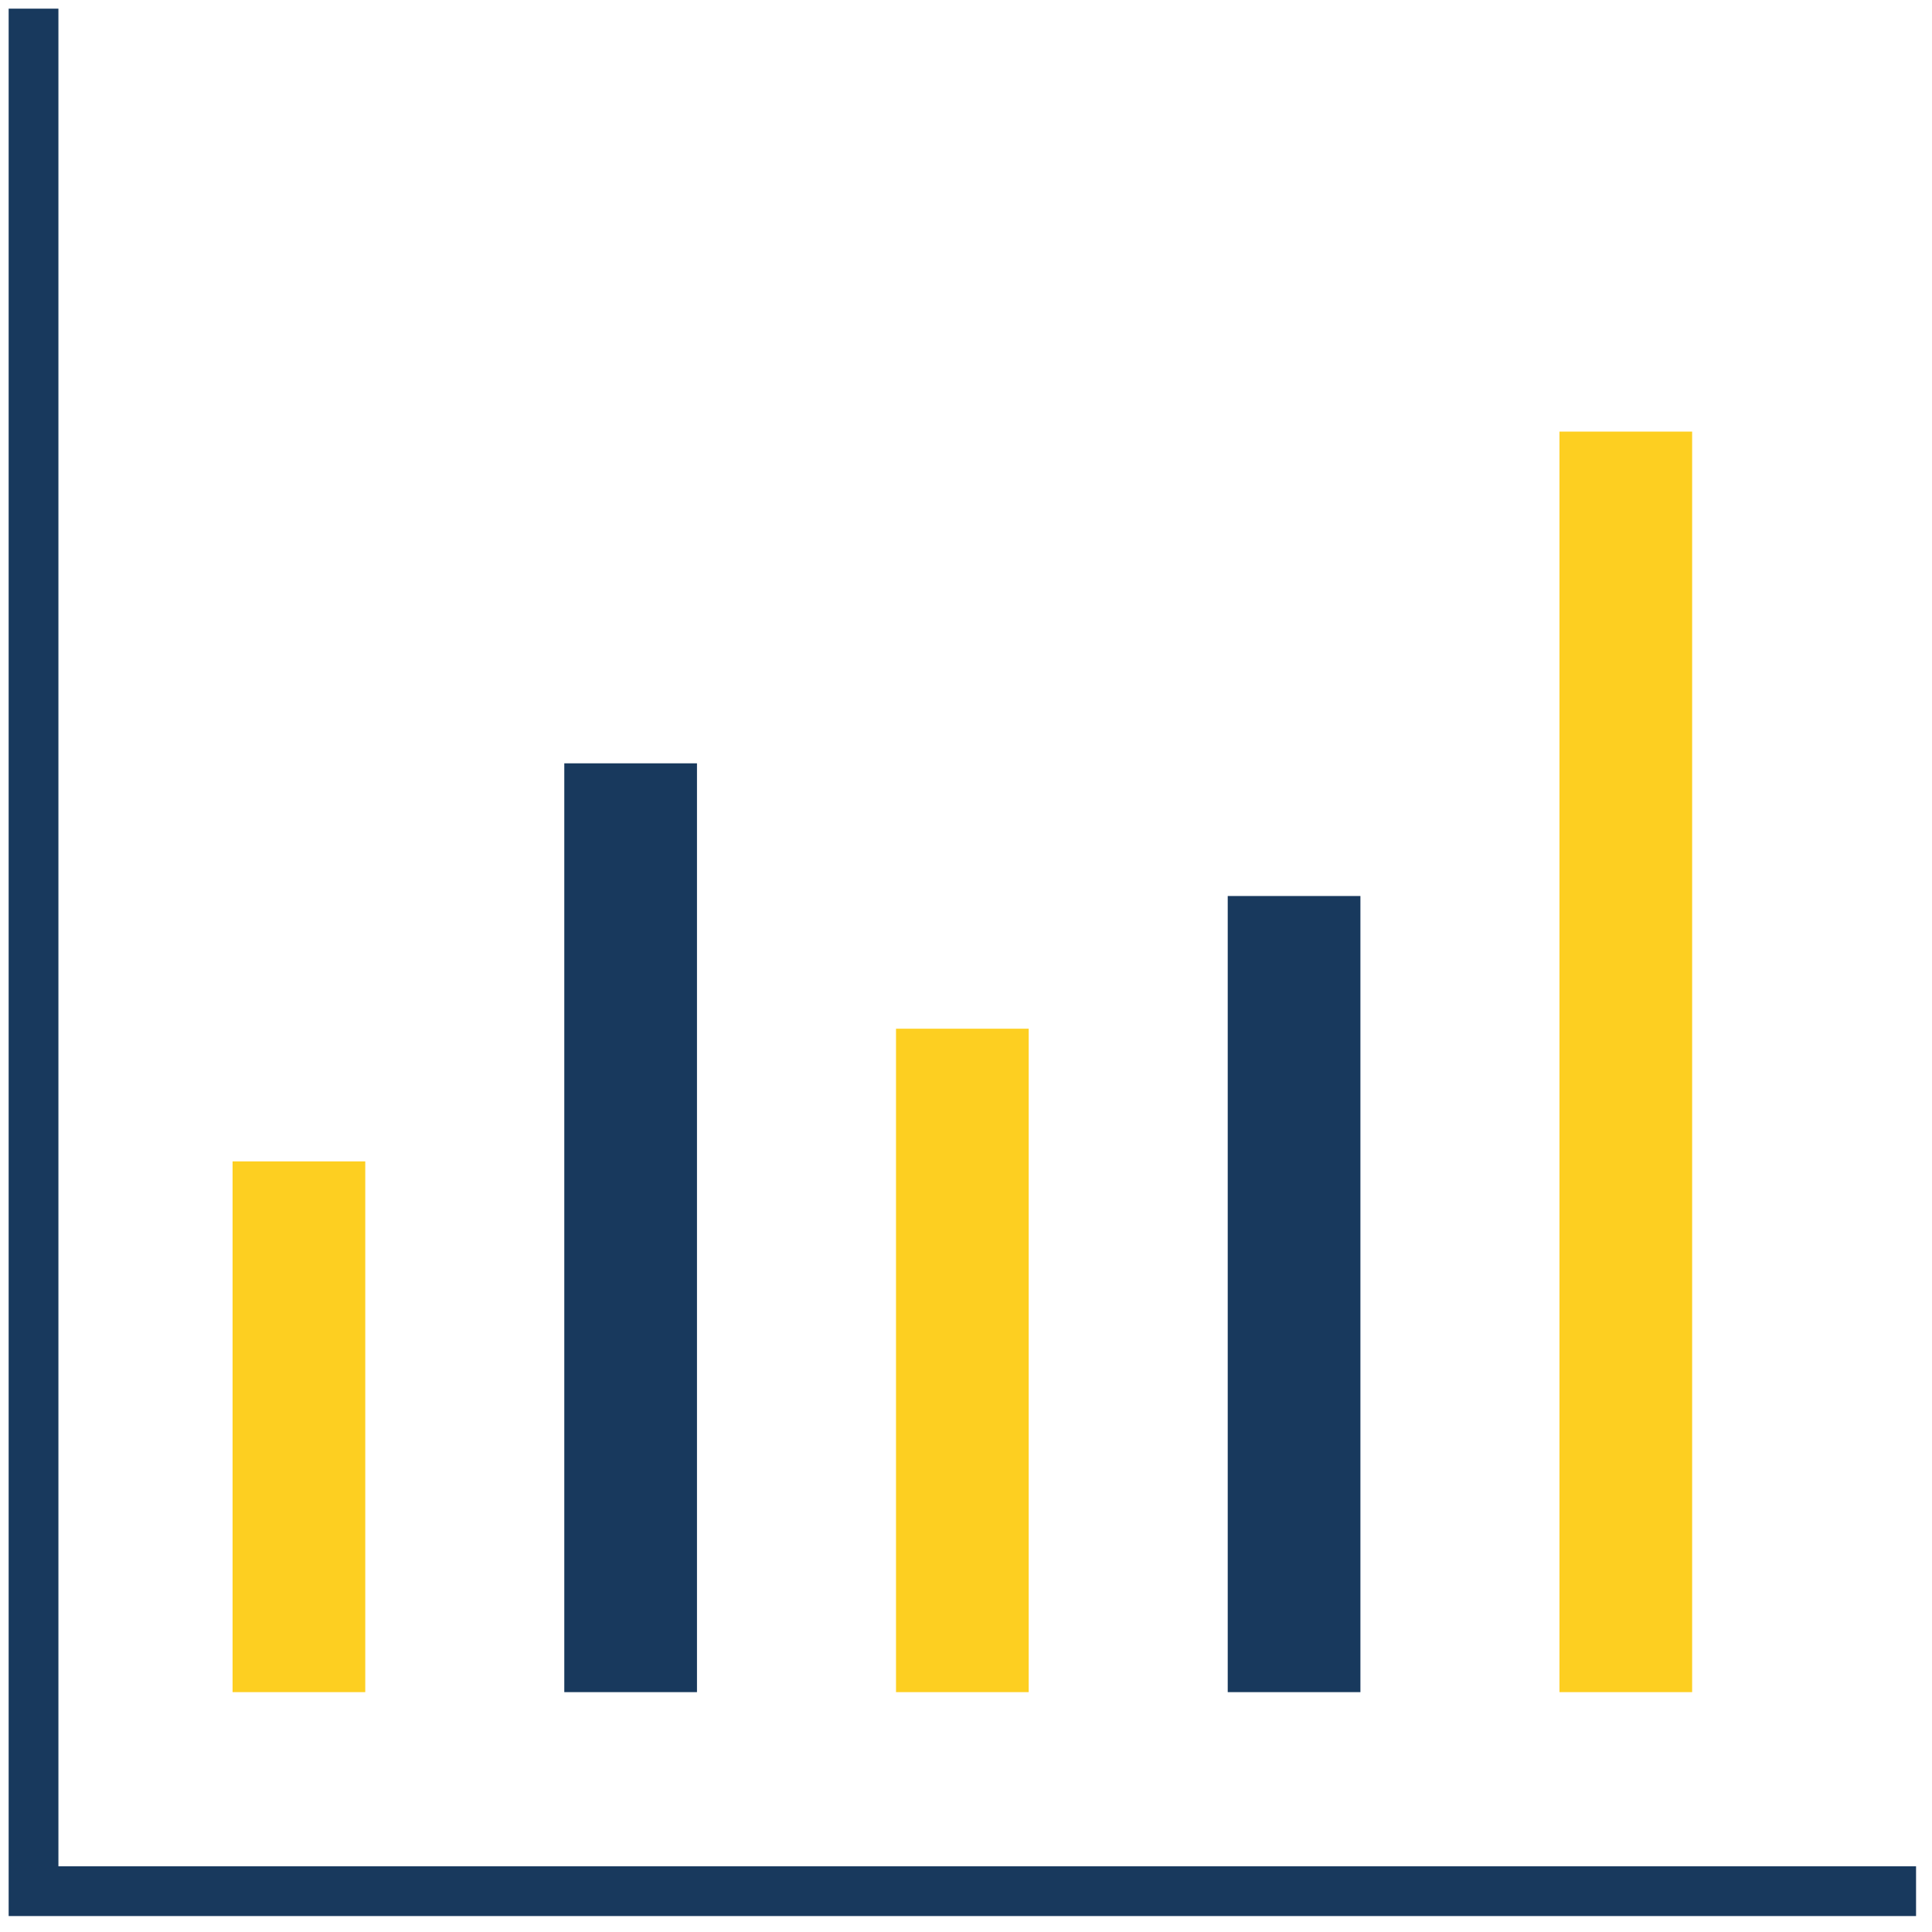 <?xml version="1.0" encoding="UTF-8"?>
<svg width="53px" height="53px" viewBox="0 0 53 53" version="1.1" xmlns="http://www.w3.org/2000/svg" xmlns:xlink="http://www.w3.org/1999/xlink">
    <!-- Generator: Sketch 59.1 (86144) - https://sketch.com -->
    <title>icon / accounting</title>
    <desc>Created with Sketch.</desc>
    <g id="Page-1" stroke="none" stroke-width="1" fill="none" fill-rule="evenodd">
        <g id="Small-icons-Unique" transform="translate(-571, -127)">
            <g id="icon-/-accounting" transform="translate(561, 117)">
                <rect id="Rectangle" x="0" y="0" width="72.8" height="72.8"></rect>
                <polyline id="Line" stroke="#18395D" stroke-width="1.365" stroke-linecap="square" points="61.88 61.88 10.92 61.88 10.92 10.92"></polyline>
                <line x1="27.3" y1="54.6" x2="27.3" y2="32.76" id="Line-2-Copy" stroke="#18395D" stroke-width="3.64" stroke-linecap="square"></line>
                <line x1="36.4" y1="54.6" x2="36.4" y2="40.04" id="Line-2-Copy-2" stroke="#FDCF21" stroke-width="3.64" stroke-linecap="square"></line>
                <line x1="18.2" y1="54.6" x2="18.2" y2="43.68" id="Line-2-Copy-2" stroke="#FDCF21" stroke-width="3.64" stroke-linecap="square"></line>
                <line x1="45.5" y1="54.6" x2="45.5" y2="36.4" id="Line-2-Copy-3" stroke="#18395D" stroke-width="3.64" stroke-linecap="square"></line>
                <line x1="54.6" y1="54.6" x2="54.6" y2="23.66" id="Line-2-Copy-4" stroke="#FDCF21" stroke-width="3.64" stroke-linecap="square"></line>
            </g>
        </g>
    </g>
</svg>